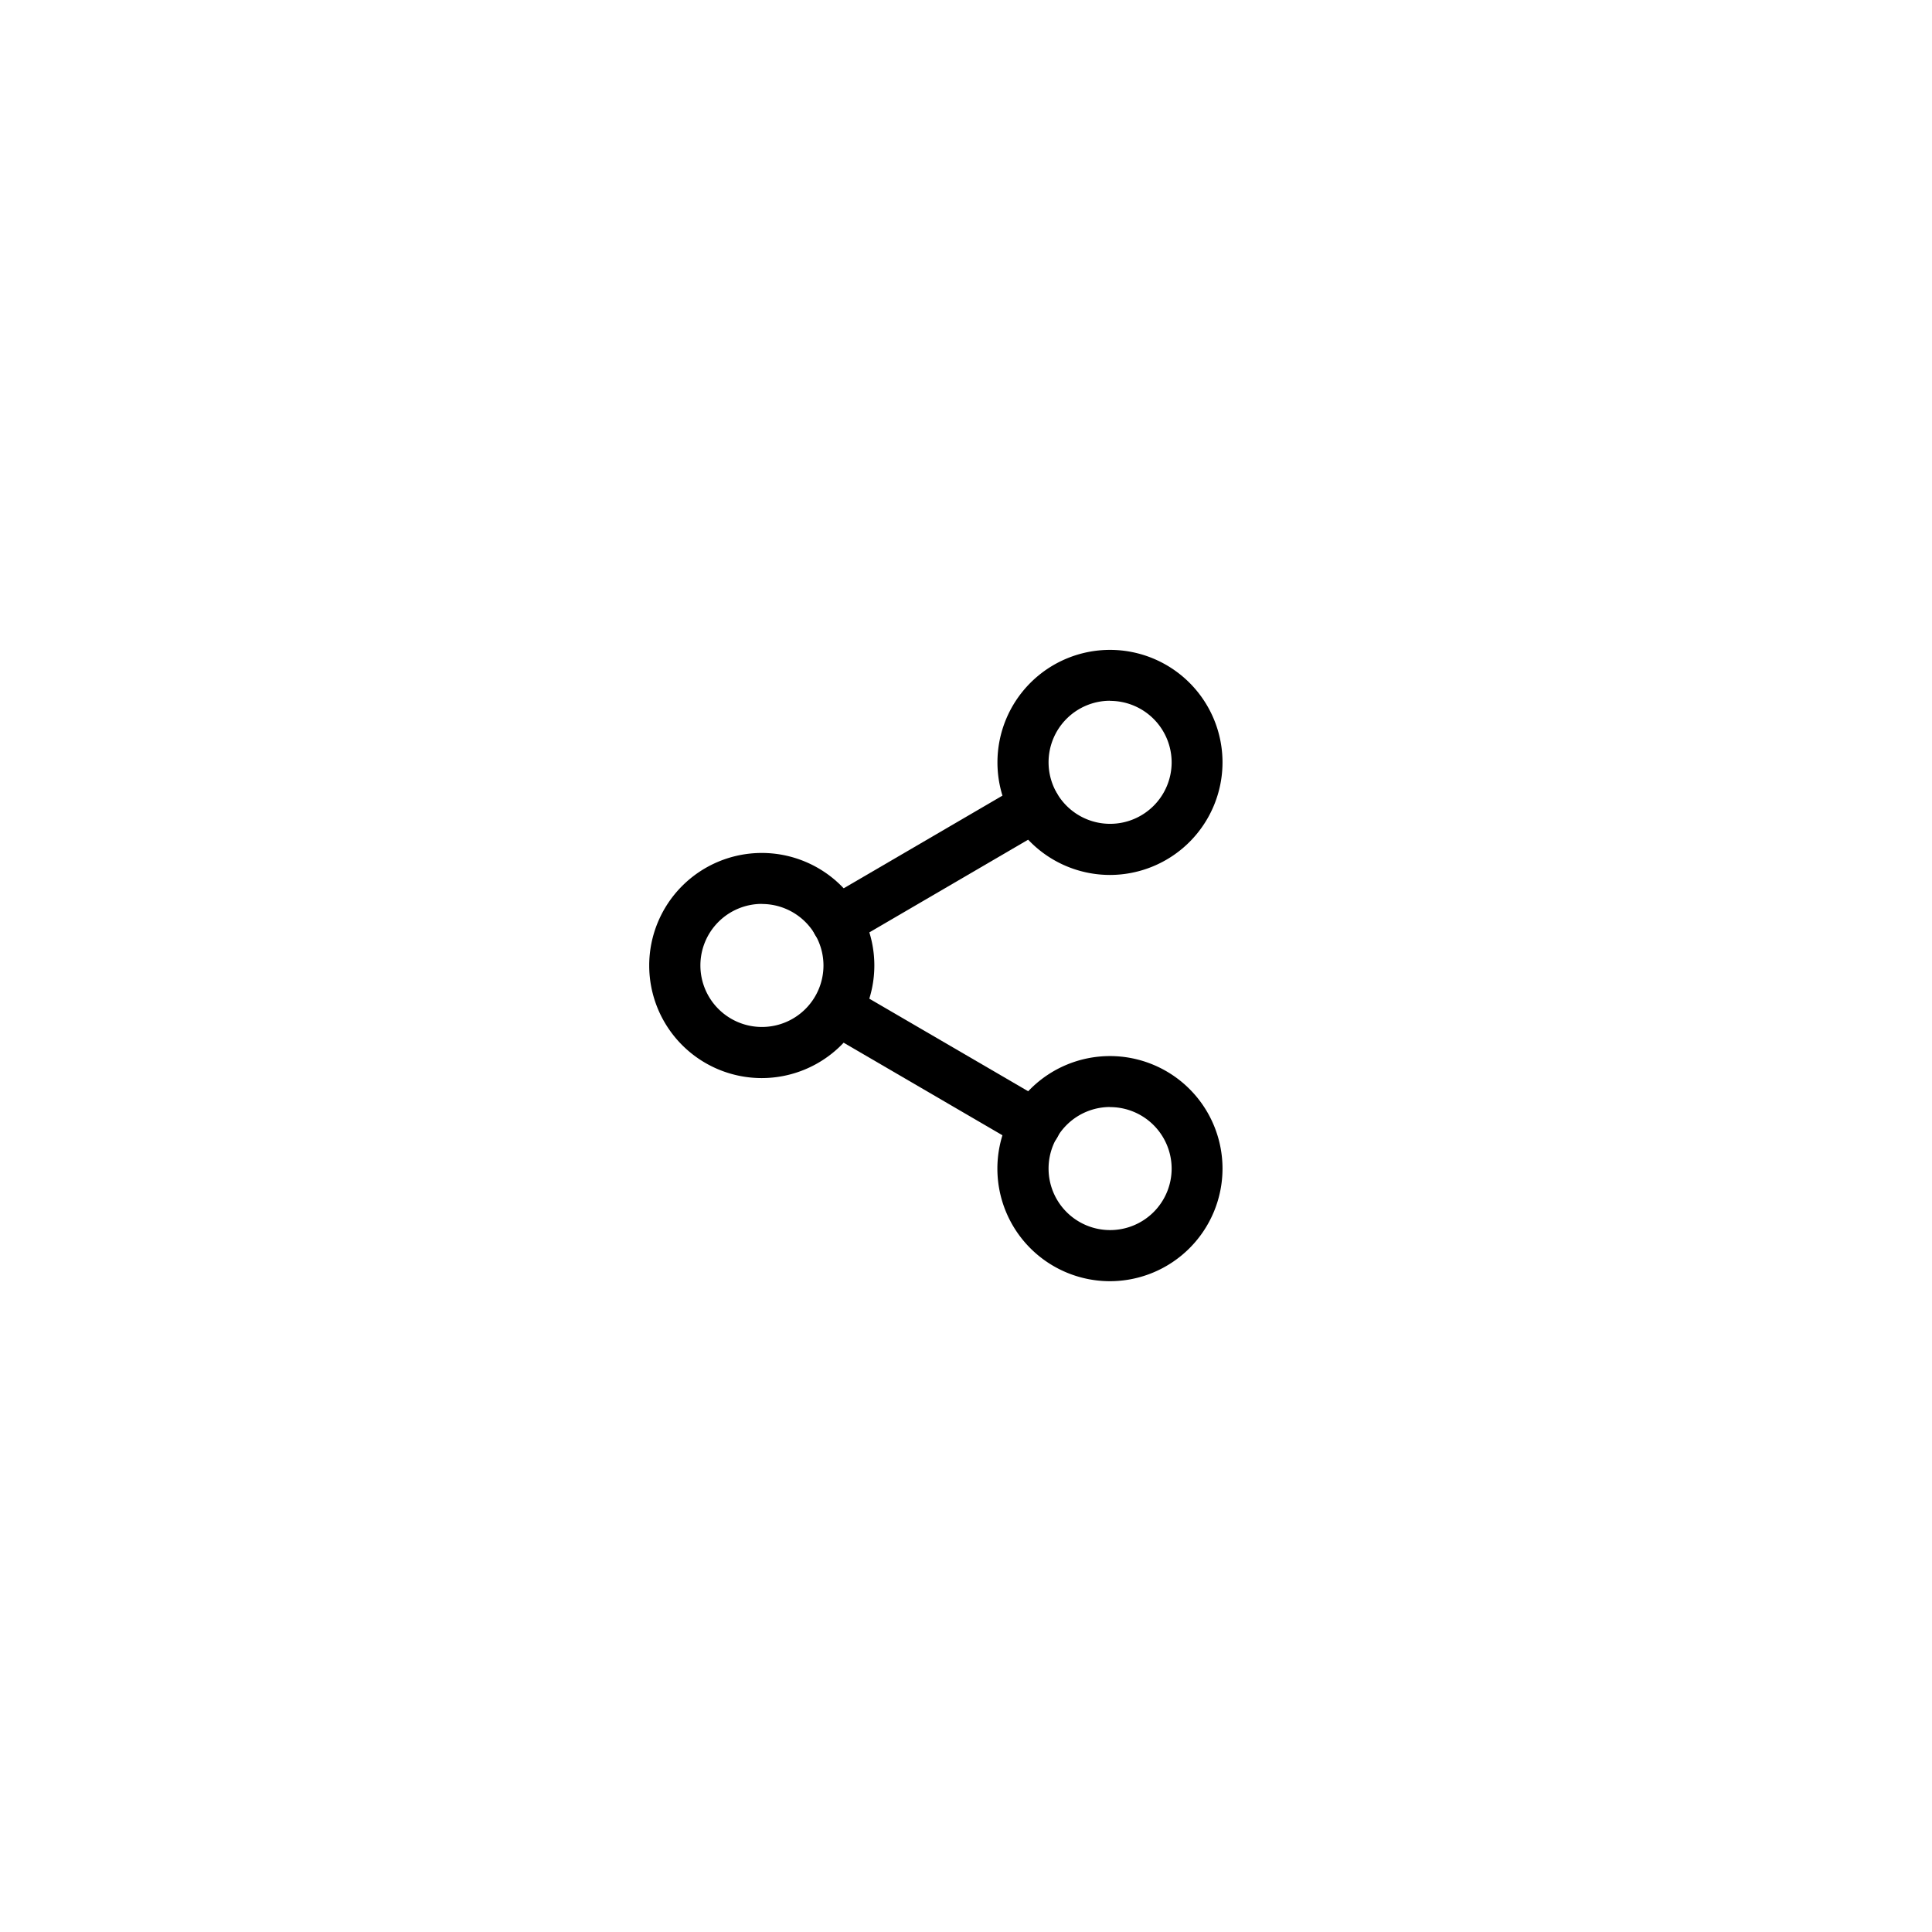 <svg xmlns="http://www.w3.org/2000/svg" xmlns:xlink="http://www.w3.org/1999/xlink" width="61" height="61" viewBox="0 0 61 61">
  <defs>
    <filter id="Oval_Copy_9" x="0" y="0" width="61" height="61" filterUnits="userSpaceOnUse">
      <feOffset input="SourceAlpha"/>
      <feGaussianBlur stdDeviation="3.5" result="blur"/>
      <feFlood flood-opacity="0.502"/>
      <feComposite operator="in" in2="blur"/>
      <feComposite in="SourceGraphic"/>
    </filter>
  </defs>
  <g id="Group_7" data-name="Group 7" transform="translate(10.5 -269.5)">
    <g transform="matrix(1, 0, 0, 1, -10.5, 269.5)" filter="url(#Oval_Copy_9)">
      <circle id="Oval_Copy_9-2" data-name="Oval Copy 9" cx="20" cy="20" r="20" transform="translate(10.5 10.5)" fill="#fff"/>
    </g>
    <g id="_035-share_copy_2" data-name="035-share copy 2" transform="translate(10 290)">
      <path id="Fill_1" data-name="Fill 1" d="M3.553,7.106A3.553,3.553,0,1,1,7.106,3.553,3.557,3.557,0,0,1,3.553,7.106Zm0-5.5A1.943,1.943,0,1,0,5.5,3.553,1.945,1.945,0,0,0,3.553,1.61Z" transform="translate(10.993 0.019)"/>
      <path id="Fill_2" data-name="Fill 2" d="M3.553,7.107A3.554,3.554,0,1,1,7.106,3.553,3.558,3.558,0,0,1,3.553,7.107Zm0-5.5A1.943,1.943,0,1,0,5.5,3.553,1.945,1.945,0,0,0,3.553,1.61Z" transform="translate(0 6.432)"/>
      <path id="Fill_3" data-name="Fill 3" d="M3.553,7.107A3.554,3.554,0,1,1,7.106,3.553,3.558,3.558,0,0,1,3.553,7.107Zm0-5.5A1.943,1.943,0,1,0,5.5,3.553,1.945,1.945,0,0,0,3.553,1.61Z" transform="translate(10.993 12.845)"/>
      <path id="Fill_4" data-name="Fill 4" d="M7.467,3.756,1.211.11A.805.805,0,0,0,.4,1.5L6.657,5.147a.805.805,0,0,0,.811-1.391Z" transform="translate(5.121 10.563)"/>
      <path id="Fill_5" data-name="Fill 5" d="M7.748.4A.805.805,0,0,0,6.647.11L.4,3.756a.805.805,0,1,0,.812,1.391L7.459,1.5A.805.805,0,0,0,7.748.4Z" transform="translate(5.121 4.151)"/>
    </g>
  </g>
</svg>

